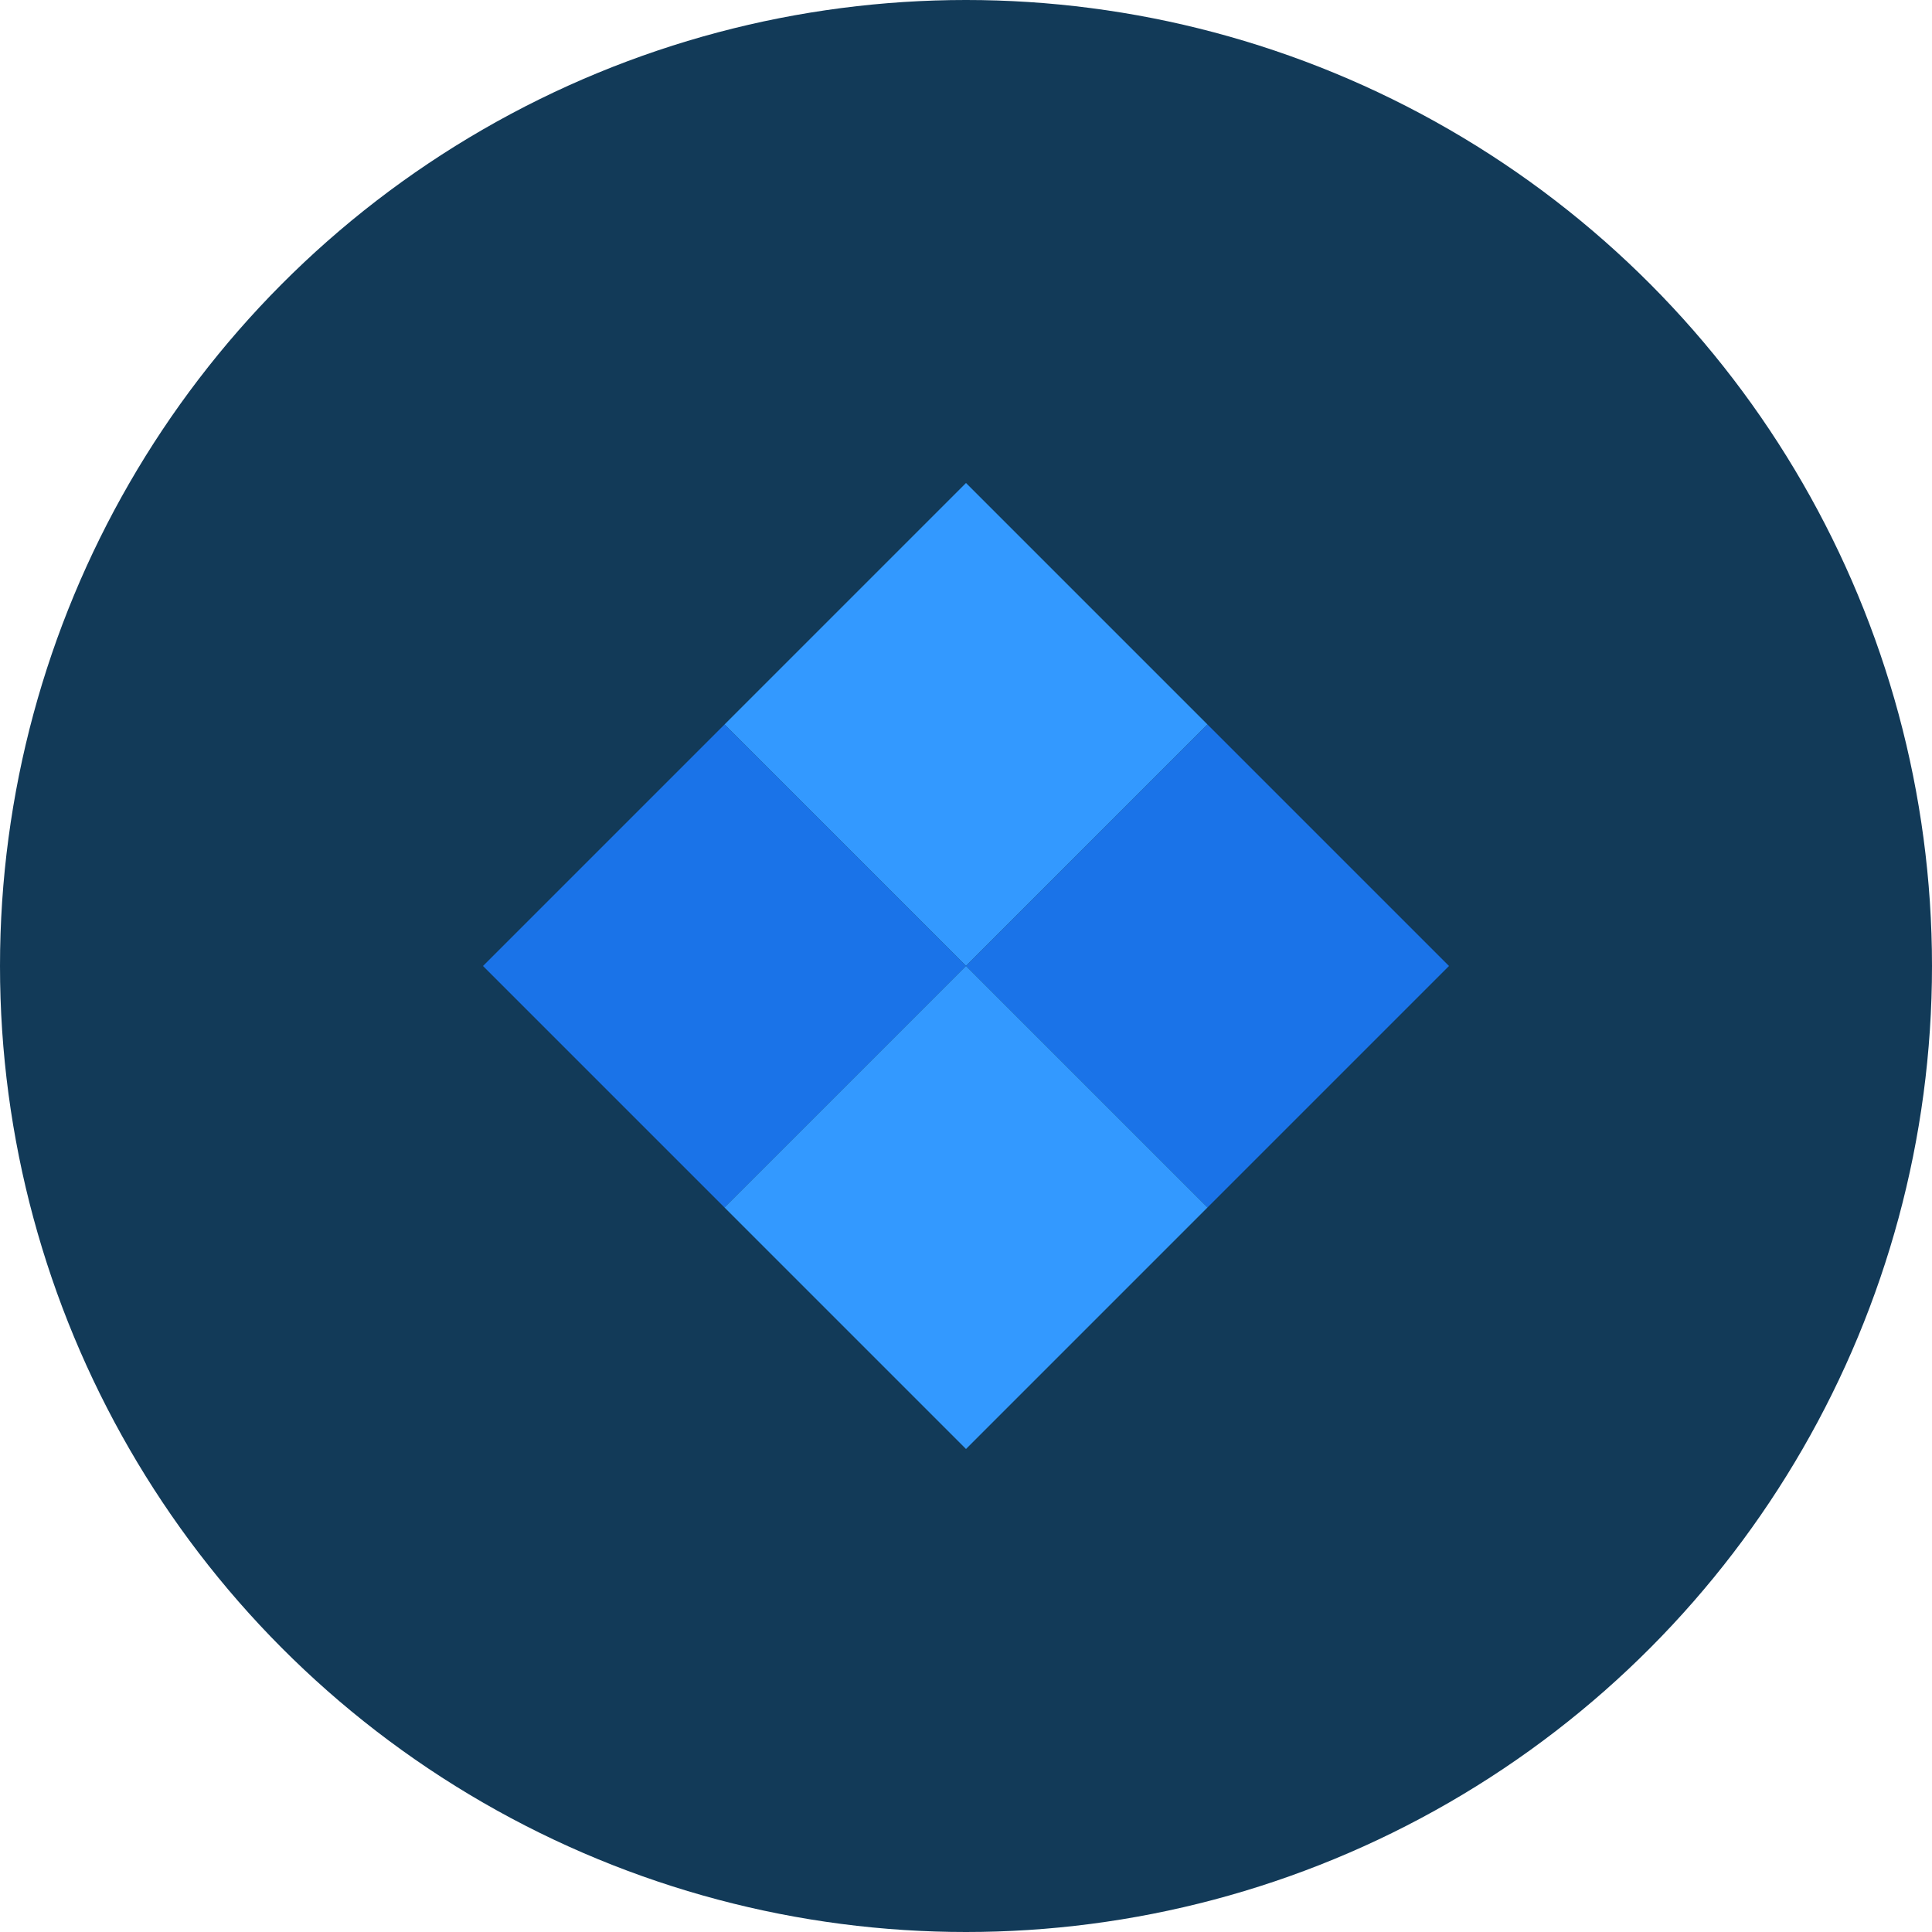 <svg width="32" height="32" viewBox="0 0 32 32" fill="none" xmlns="http://www.w3.org/2000/svg">
  <circle cx="16" cy="16" r="16" fill="#123A58"/>
  <path d="M16 8L20 12L16 16L12 12L16 8Z" fill="#3399FF"/>
  <path d="M8 16L12 20L16 16L12 12L8 16Z" fill="#1A73E8"/>
  <path d="M24 16L20 12L16 16L20 20L24 16Z" fill="#1A73E8"/>
  <path d="M16 24L12 20L16 16L20 20L16 24Z" fill="#3399FF"/>
</svg>
